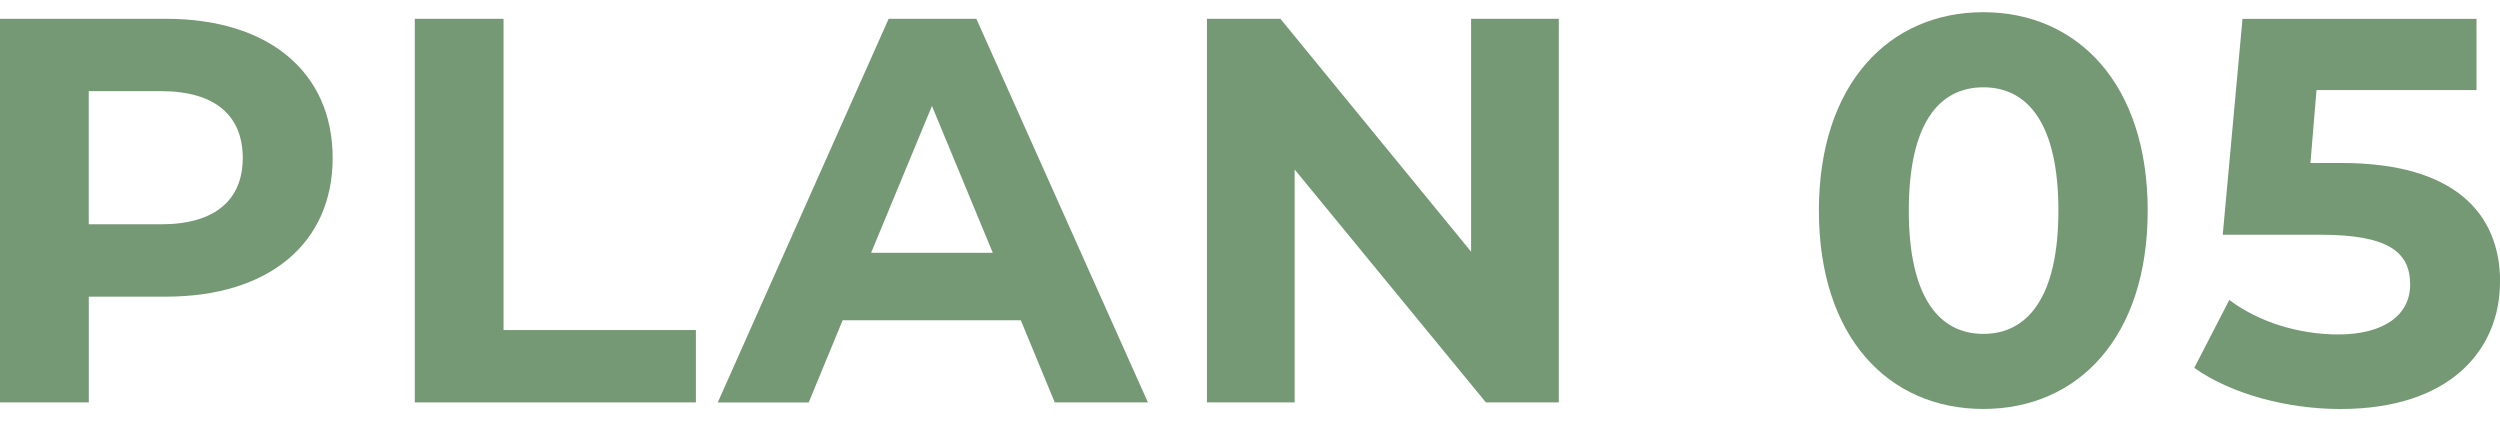 <?xml version="1.0" encoding="UTF-8"?><svg id="_レイヤー_1" xmlns="http://www.w3.org/2000/svg" viewBox="0 0 500 84.24"><defs><style>.cls-1{fill:#759875;stroke-width:0px;}</style></defs><path class="cls-1" d="M66.53,31.6c0,17.1-12.82,27.73-33.32,27.73h-15.45v21.15H0V3.76h33.21c20.5,0,33.32,10.63,33.32,27.84ZM48.55,31.6c0-8.44-5.48-13.37-16.33-13.37h-14.47v26.63h14.47c10.85,0,16.33-4.93,16.33-13.26Z"/><path class="cls-1" d="M82.95,3.76h17.76v62.25h38.47v14.47h-56.22V3.76Z"/><path class="cls-1" d="M204.15,64.05h-35.62l-6.79,16.44h-18.19L177.73,3.76h17.54l34.31,76.72h-18.63l-6.79-16.44ZM198.56,50.56l-12.17-29.37-12.17,29.37h24.33Z"/><path class="cls-1" d="M311.76,3.76v76.72h-14.58l-38.25-46.58v46.58h-17.54V3.76h14.69l38.14,46.58V3.76h17.54Z"/><path class="cls-1" d="M363.78,42.12c0-25.32,14.03-39.68,32.88-39.68s32.88,14.36,32.88,39.68-13.92,39.67-32.88,39.67-32.88-14.36-32.88-39.67ZM411.68,42.12c0-17.43-6.14-24.66-15.01-24.66s-14.91,7.23-14.91,24.66,6.14,24.66,14.91,24.66,15.01-7.23,15.01-24.66Z"/><path class="cls-1" d="M500,56.37c0,13.59-9.97,25.43-31.89,25.43-10.63,0-21.81-2.96-29.26-8.22l7.01-13.59c5.81,4.38,13.81,6.9,21.81,6.9,8.88,0,14.36-3.73,14.36-9.97s-3.94-9.97-17.86-9.97h-19.62l3.95-43.18h46.8v14.25h-32l-1.21,14.58h6.25c22.69,0,31.68,10.19,31.68,23.78Z"/></svg>
